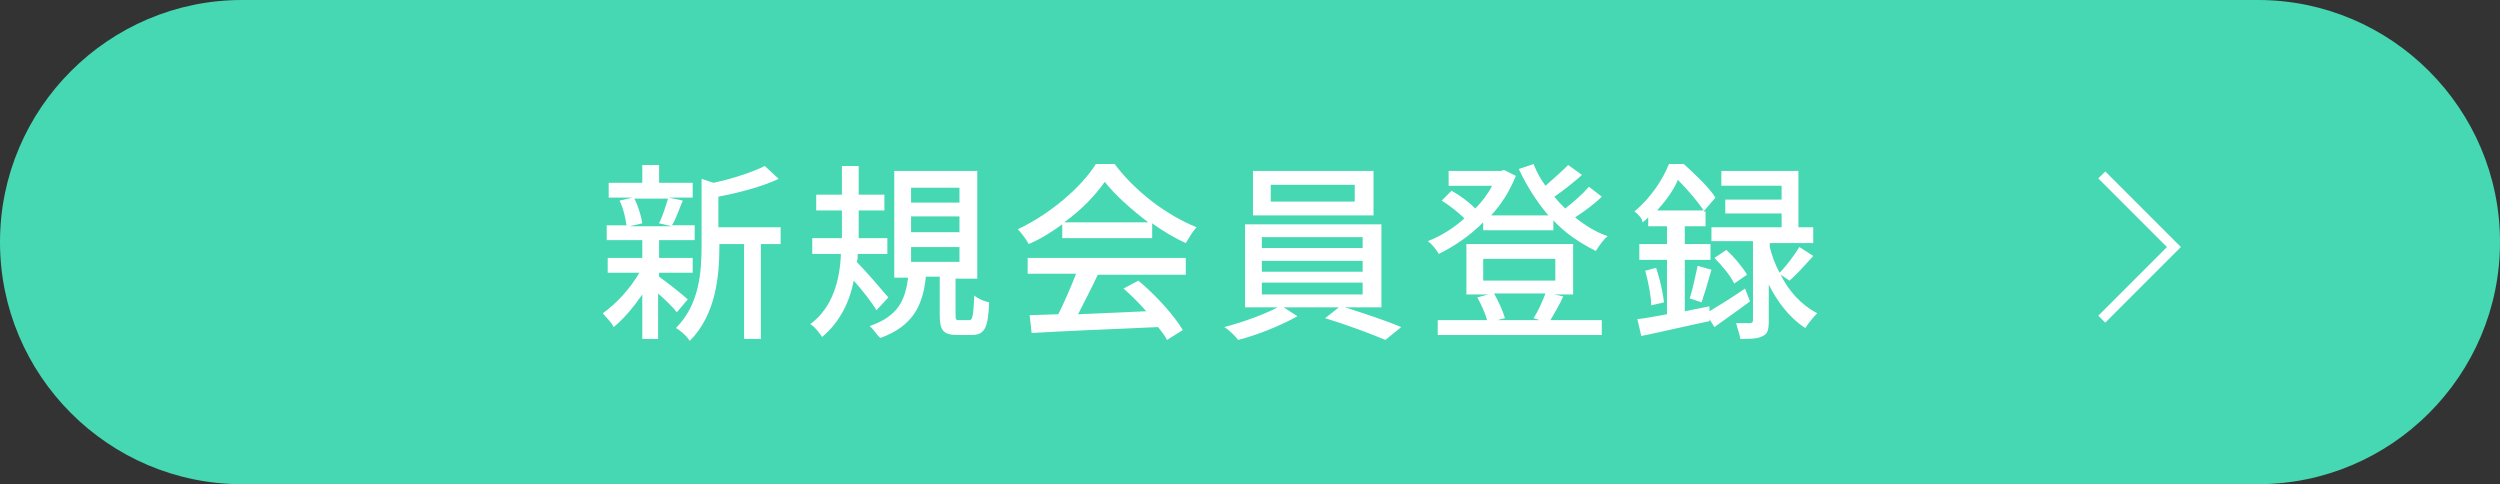<?xml version="1.0" encoding="utf-8"?>
<!-- Generator: Adobe Illustrator 25.0.1, SVG Export Plug-In . SVG Version: 6.00 Build 0)  -->
<svg version="1.1" id="グループ_1012" xmlns="http://www.w3.org/2000/svg" xmlns:xlink="http://www.w3.org/1999/xlink" x="0px"
	 y="0px" viewBox="0 0 253 49" style="enable-background:new 0 0 253 49;" xml:space="preserve">
<rect x="0" y="0" width="253" height="49" fill="#333333" stroke="none"/>
<style type="text/css">
	.st0{fill:#46D8B2;}
	.st1{fill:none;stroke:#FFFFFF;}
	.st2{fill:#FFFFFF;}
</style>
<path id="長方形_287" class="st0" d="M24.5,0h204C242,0,253,11,253,24.5l0,0C253,38,242,49,228.5,49h-204C11,49,0,38,0,24.5l0,0
	C0,11,11,0,24.5,0z"/>
<path id="パス_1558" class="st1" d="M212.7,32.3L220,25l-7.3-7.3"/>
<g>
	<path class="st2" d="M61,31.7c1.3-0.9,2.8-2.5,3.7-4.1h-3.2v-1.5H65v-1.8h-3.6v-1.5h2c-0.1-0.7-0.3-1.7-0.7-2.5L64,20h-2.4v-1.5H65
		v-1.8h1.7v1.8h3.4V20h-2.4l1.4,0.3c-0.4,0.9-0.7,1.9-1.1,2.5h2.3v1.5h-3.6v1.8h3.4v1.5h-3.4V28c0.7,0.5,2.5,1.9,2.9,2.3l-1.1,1.3
		c-0.4-0.5-1.2-1.3-1.9-1.9v4.6H65v-4.5c-0.9,1.3-1.9,2.5-2.9,3.3C61.9,32.6,61.3,32.1,61,31.7z M63.7,22.9H68l-1.3-0.3
		c0-0.1,0.1-0.2,0.1-0.2c0.3-0.7,0.6-1.6,0.8-2.3h-3.4c0.4,0.8,0.7,1.8,0.8,2.5L63.7,22.9z M68.4,33.2c2.4-2.4,2.6-5.7,2.6-8.4v-6.7
		l1.2,0.4c1.9-0.4,4-1.1,5.2-1.7l1.4,1.3c-1.7,0.8-4,1.4-6.1,1.8V23H79v1.7h-2v9.6h-1.7v-9.6h-2.5v0.2c0,2.9-0.3,6.9-3,9.6
		C69.5,34,68.8,33.4,68.4,33.2z"/>
	<path class="st2" d="M82,32.8c2.3-1.7,3-4.5,3.1-7.1h-2.9v-1.6h3v-2.8h-2.6v-1.6h2.6v-2.9h1.7v2.9h2.6v1.6h-2.6v2.8h2.9v1.6h-3
		c0,0.3,0,0.6-0.1,0.8c0.8,0.8,2.7,3,3.2,3.6l-1.2,1.3c-0.4-0.7-1.4-2-2.3-3c-0.4,2.1-1.4,4.2-3.2,5.7C83,33.8,82.5,33.1,82,32.8z
		 M88,33c2.9-1,3.6-2.6,3.9-4.9h-1.4V17.3h8.4v10.9h-2.2v3.7c0,0.5,0.1,0.5,0.4,0.5h1c0.3,0,0.4-0.3,0.5-2.5c0.3,0.3,1,0.6,1.5,0.7
		c-0.1,2.7-0.5,3.3-1.8,3.3h-1.4c-1.5,0-1.8-0.5-1.8-2.1v-3.8h-1.4c-0.3,2.9-1.3,5-4.6,6.2C88.8,34,88.4,33.3,88,33z M97.1,20.5
		v-1.5h-4.9v1.5H97.1z M97.1,23.5v-1.6h-4.9v1.6H97.1z M92.2,26.5h4.9V25h-4.9V26.5z"/>
	<path class="st2" d="M110.9,16.6h1.9c2.1,2.8,5.3,5.2,8.3,6.4c-0.4,0.4-0.8,1.1-1.1,1.6c-1.1-0.5-2.3-1.2-3.4-2v1.5h-9.1v-1.4
		c-1.1,0.8-2.2,1.5-3.4,2c-0.2-0.4-0.7-1.1-1.1-1.5C106.2,21.7,109.4,19,110.9,16.6z M104,27.8v-1.7H120v1.7h-8.9
		c-0.6,1.3-1.4,2.8-2,4c2.2-0.1,4.5-0.2,6.9-0.3c-0.7-0.8-1.5-1.6-2.3-2.3l1.5-0.8c1.8,1.5,3.6,3.5,4.5,5l-1.6,1
		c-0.2-0.4-0.5-0.8-0.9-1.3c-4.6,0.2-9.5,0.4-12.8,0.6l-0.2-1.8l2.9-0.1c0.6-1.2,1.3-2.8,1.8-4.1H104z M107.7,22.5h8.5
		c-1.7-1.3-3.3-2.7-4.4-4.1C110.9,19.7,109.5,21.2,107.7,22.5z"/>
	<path class="st2" d="M129.3,31.1H126v-8.4h13.8v8.4h-3.7c1.9,0.6,4.3,1.4,5.7,2l-1.6,1.3c-1.4-0.6-4.1-1.6-6.1-2.2l1.4-1.1h-5.6
		l1.4,0.9c-1.6,0.9-4,1.9-6,2.4c-0.3-0.4-0.9-1-1.4-1.3C125.8,32.6,128,31.8,129.3,31.1z M126.8,21.8v-4.5H139v4.5H126.8z
		 M127.7,25.1h10.2V24h-10.2V25.1z M137.9,27.5v-1.1h-10.2v1.1H137.9z M137.9,29.8v-1.2h-10.2v1.2H137.9z M128.6,18.7v1.7h8.5v-1.7
		H128.6z"/>
	<path class="st2" d="M148.2,22.1c-0.6-0.6-1.5-1.3-2.3-1.8l1-1c0.9,0.5,1.8,1.2,2.4,1.8c0.7-0.7,1.3-1.5,1.7-2.3h-4.4v-1.5h5.3
		l0.3-0.1l1.2,0.6c-0.6,1.5-1.4,2.8-2.5,4h5.8c-1.2-1.4-2.2-3-3-4.7l1.5-0.5c0.3,0.8,0.7,1.5,1.2,2.2c0.8-0.7,1.7-1.5,2.3-2.1l1.4,1
		c-0.9,0.8-1.9,1.6-2.8,2.2c0.3,0.4,0.7,0.8,1.1,1.2c0.9-0.7,1.8-1.5,2.4-2.2l1.3,1c-0.8,0.8-1.8,1.5-2.7,2.1c1,0.8,2.1,1.5,3.3,1.9
		c-0.4,0.3-0.9,1-1.2,1.5c-1.6-0.8-3.1-1.8-4.3-3.1v1h-7.1v-0.8c-1.4,1.4-2.9,2.4-4.5,3.2c-0.2-0.4-0.7-1-1.1-1.3
		C145.8,23.9,147.1,23.1,148.2,22.1z M145.5,32.4h5c-0.2-0.7-0.6-1.6-1-2.3l1.1-0.3h-2.2v-5.1h10.8v5.1h-1.9l0.9,0.2
		c-0.4,0.9-0.9,1.7-1.3,2.4h5.2v1.5h-16.6V32.4z M150.1,26.2v2.2h7.3v-2.2H150.1z M152.3,32.2l-0.8,0.2h4.3l-0.6-0.2
		c0.4-0.6,0.9-1.7,1.2-2.5h-5.2C151.7,30.6,152.1,31.5,152.3,32.2z"/>
	<path class="st2" d="M165.4,21.4c1.7-1.4,2.9-3.3,3.5-4.8h1.5c1.1,1,2.6,2.4,3.2,3.4l-1.2,1.4h0.2v1.5h-2.1v1.8h2.6v1.6h-2.6v5.2
		l2.5-0.5l0,0.5c1-0.6,2.3-1.4,3.6-2.3l0.5,1.3c-1.2,0.9-2.5,1.8-3.6,2.6l-0.5-0.8l0,0.2c-2.4,0.5-4.9,1.1-6.9,1.5l-0.4-1.7
		c0.9-0.1,1.9-0.3,3-0.5v-5.5h-2.8v-1.6h2.8v-1.8h-1.9V22c-0.2,0.2-0.4,0.4-0.6,0.5C166.3,22.2,165.7,21.6,165.4,21.4z M167.6,27.1
		c0.4,1.2,0.7,2.6,0.8,3.5l-1.3,0.3c0-0.9-0.3-2.4-0.6-3.5L167.6,27.1z M167.7,21.3h4.7c-0.5-0.8-1.6-2.1-2.6-3.1
		C169.4,19.2,168.6,20.3,167.7,21.3z M171,30.2c0.3-0.9,0.6-2.4,0.8-3.3l1.4,0.4c-0.3,1.1-0.7,2.4-1,3.3L171,30.2z M173.2,24.5V23
		h7.1v-1.4h-5.7v-1.4h5.7v-1.4h-6.1v-1.5h7.8V23h1.5v1.6h-4.4V25c0.2,0.8,0.5,1.7,1,2.6c0.7-0.7,1.5-1.8,2-2.6l1.4,0.9
		c-0.8,0.9-1.7,1.9-2.4,2.5l-0.9-0.6c0.8,1.6,2,3,3.7,3.9c-0.3,0.3-0.9,1-1.2,1.5c-1.7-1.1-2.9-2.8-3.7-4.4v3.7
		c0,0.8-0.1,1.3-0.6,1.5c-0.5,0.3-1.3,0.3-2.3,0.3c0-0.4-0.3-1.1-0.4-1.6c0.6,0,1.3,0,1.4,0c0.2,0,0.3-0.1,0.3-0.3v-8H173.2z
		 M173.5,26.1l1.2-0.8c0.8,0.7,1.7,1.8,2.1,2.5l-1.3,0.9C175.2,28,174.3,26.9,173.5,26.1z"/>
</g>
</svg>
